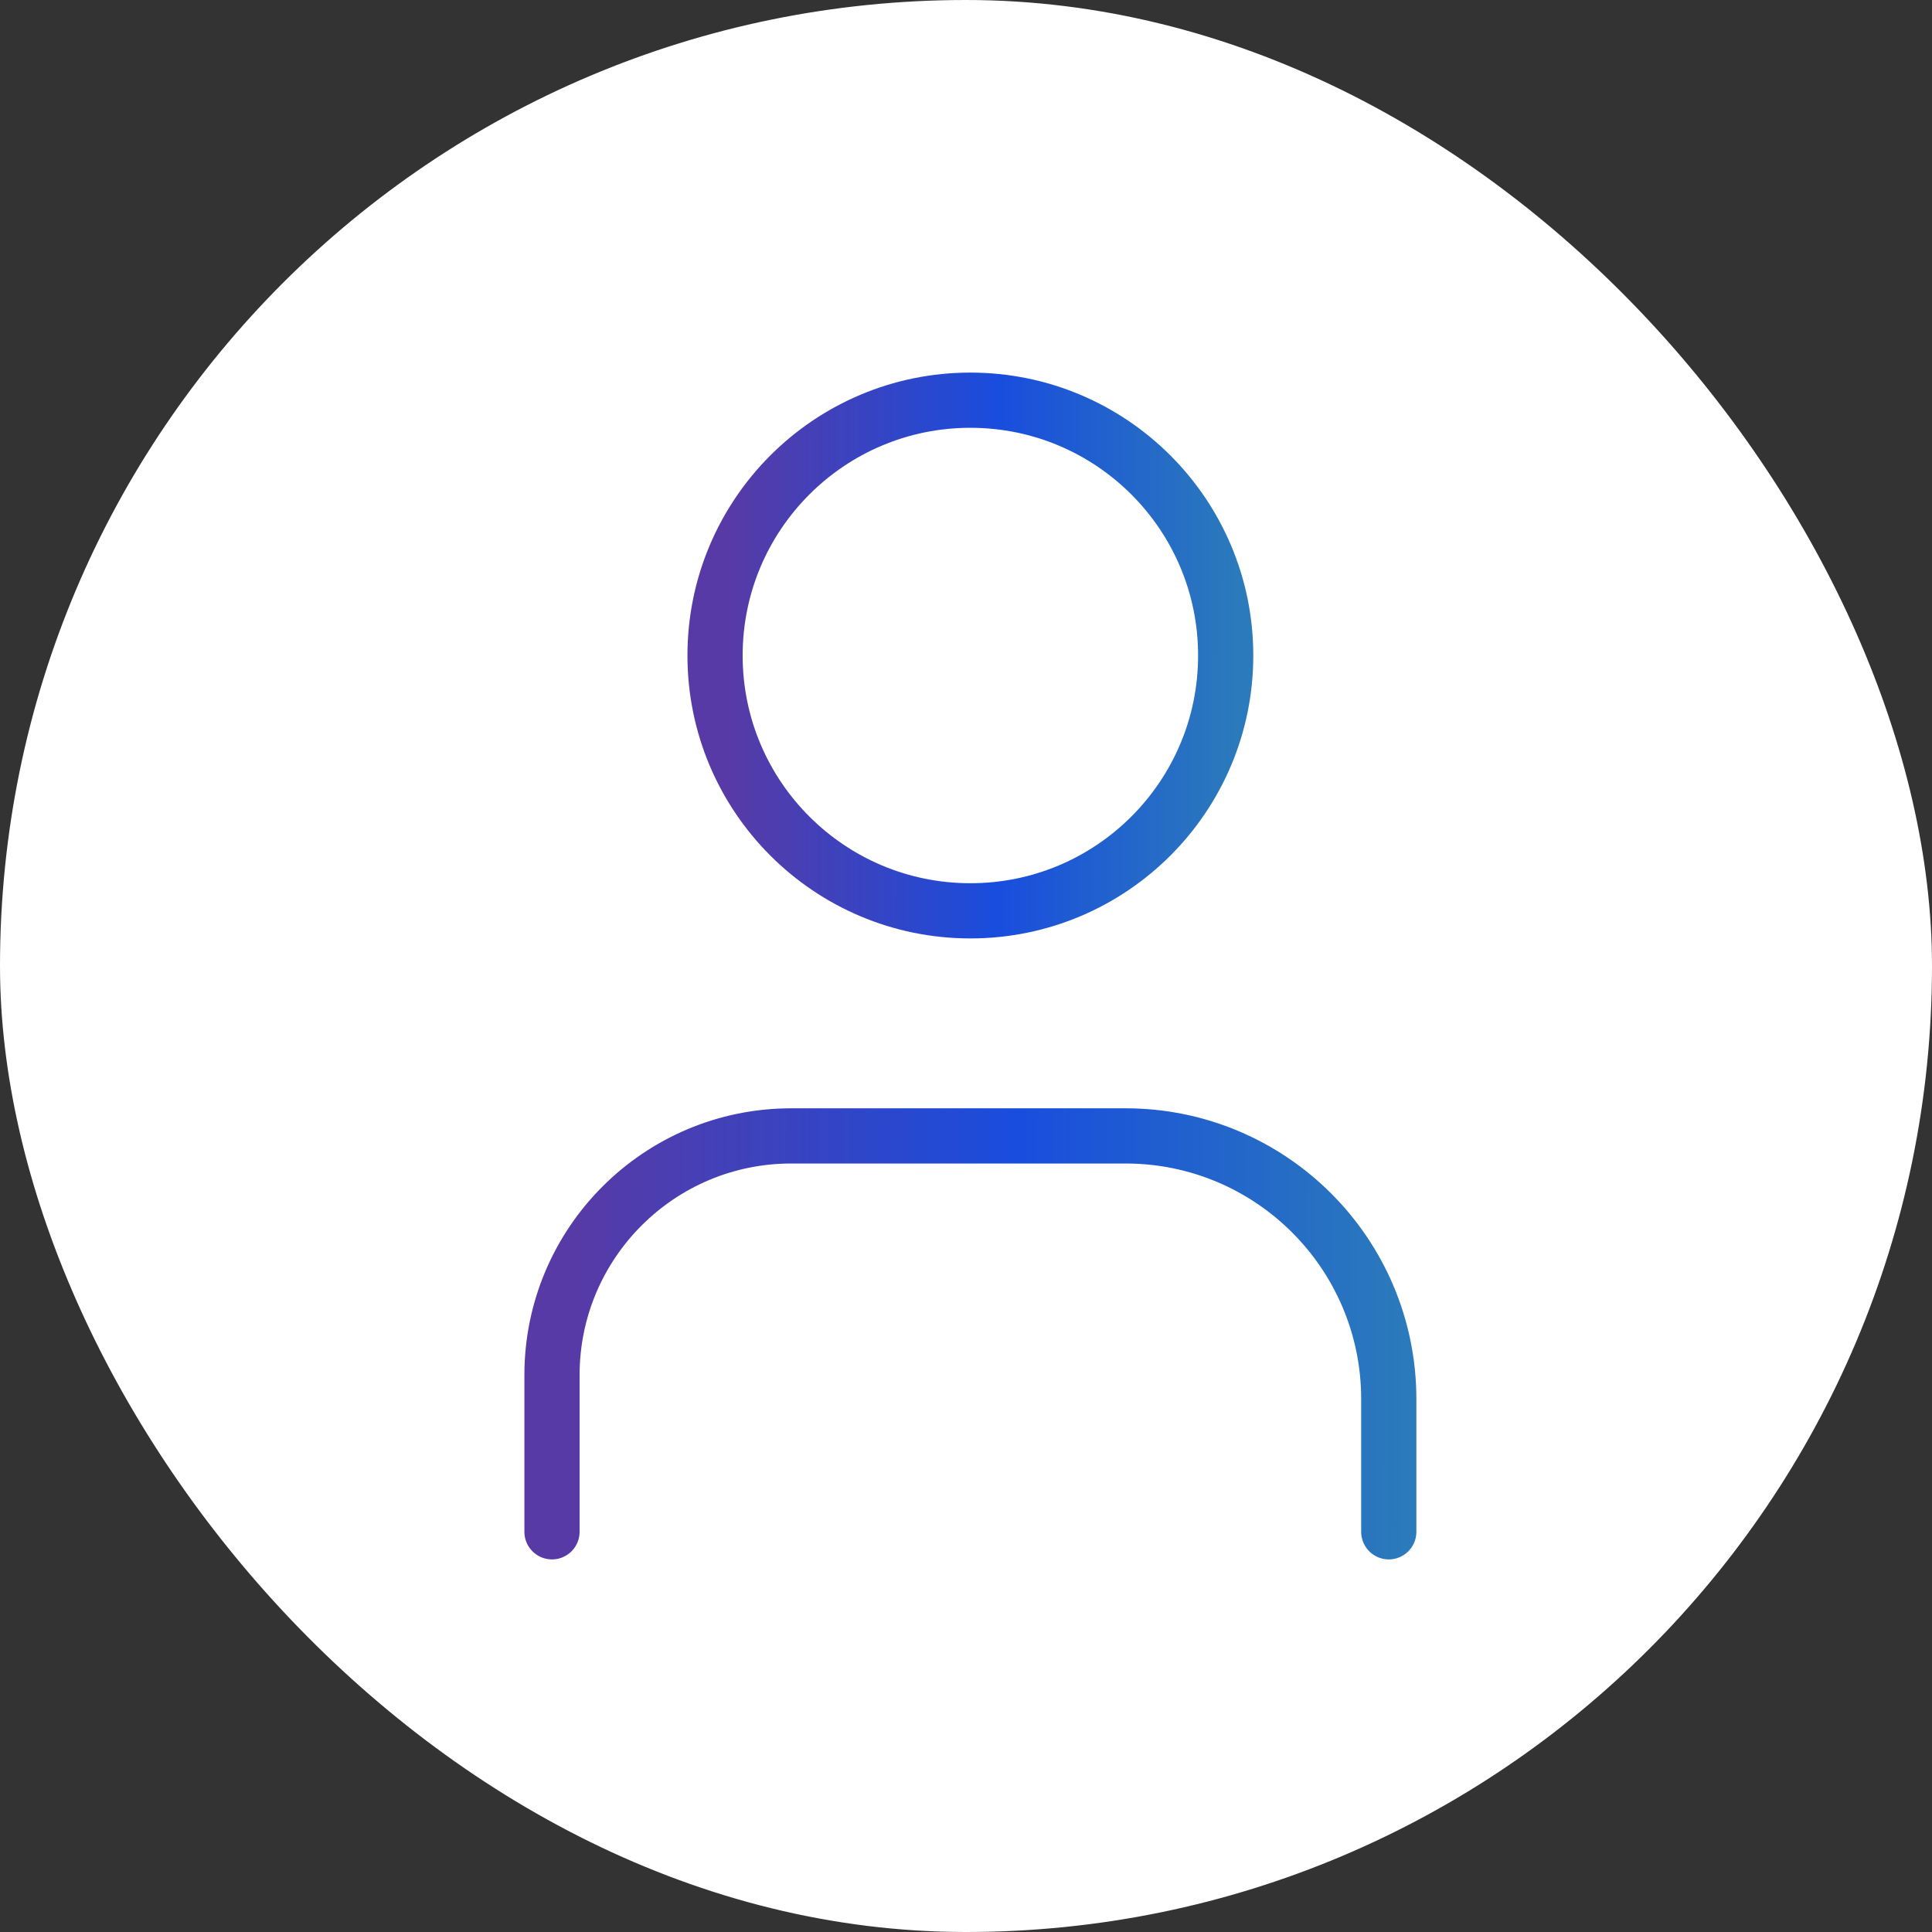 <?xml version="1.0" encoding="UTF-8"?> <svg xmlns="http://www.w3.org/2000/svg" width="140" height="140" viewBox="0 0 140 140" fill="none"><rect x="0" y="0" width="140" height="140" fill="#333333" stroke="none"/><rect width="140" height="140" rx="70" fill="white"></rect><path d="M70.317 66.002C80.534 66.002 88.818 57.719 88.818 47.501C88.818 37.283 80.534 29 70.317 29C60.099 29 51.815 37.283 51.815 47.501C51.815 57.719 60.099 66.002 70.317 66.002Z" stroke="url(#paint0_linear_13557_15112)" stroke-width="4" stroke-linecap="round" stroke-linejoin="round"></path><path d="M39.999 111V99.646C39.999 90.068 47.771 82.312 57.333 82.312H81.559C92.097 82.312 100.636 90.852 100.636 101.389V111" stroke="url(#paint1_linear_13557_15112)" stroke-width="4" stroke-linecap="round" stroke-linejoin="round"></path><defs><linearGradient id="paint0_linear_13557_15112" x1="90.587" y1="47.912" x2="52.942" y2="47.856" gradientUnits="userSpaceOnUse"><stop offset="0.027" stop-color="#2B7ABB"></stop><stop offset="0.486" stop-color="#194DDD"></stop><stop offset="1" stop-color="#573AA6"></stop></linearGradient><linearGradient id="paint1_linear_13557_15112" x1="103.536" y1="96.975" x2="41.846" y2="96.778" gradientUnits="userSpaceOnUse"><stop offset="0.027" stop-color="#2B7ABB"></stop><stop offset="0.486" stop-color="#194DDD"></stop><stop offset="1" stop-color="#573AA6"></stop></linearGradient></defs></svg> 